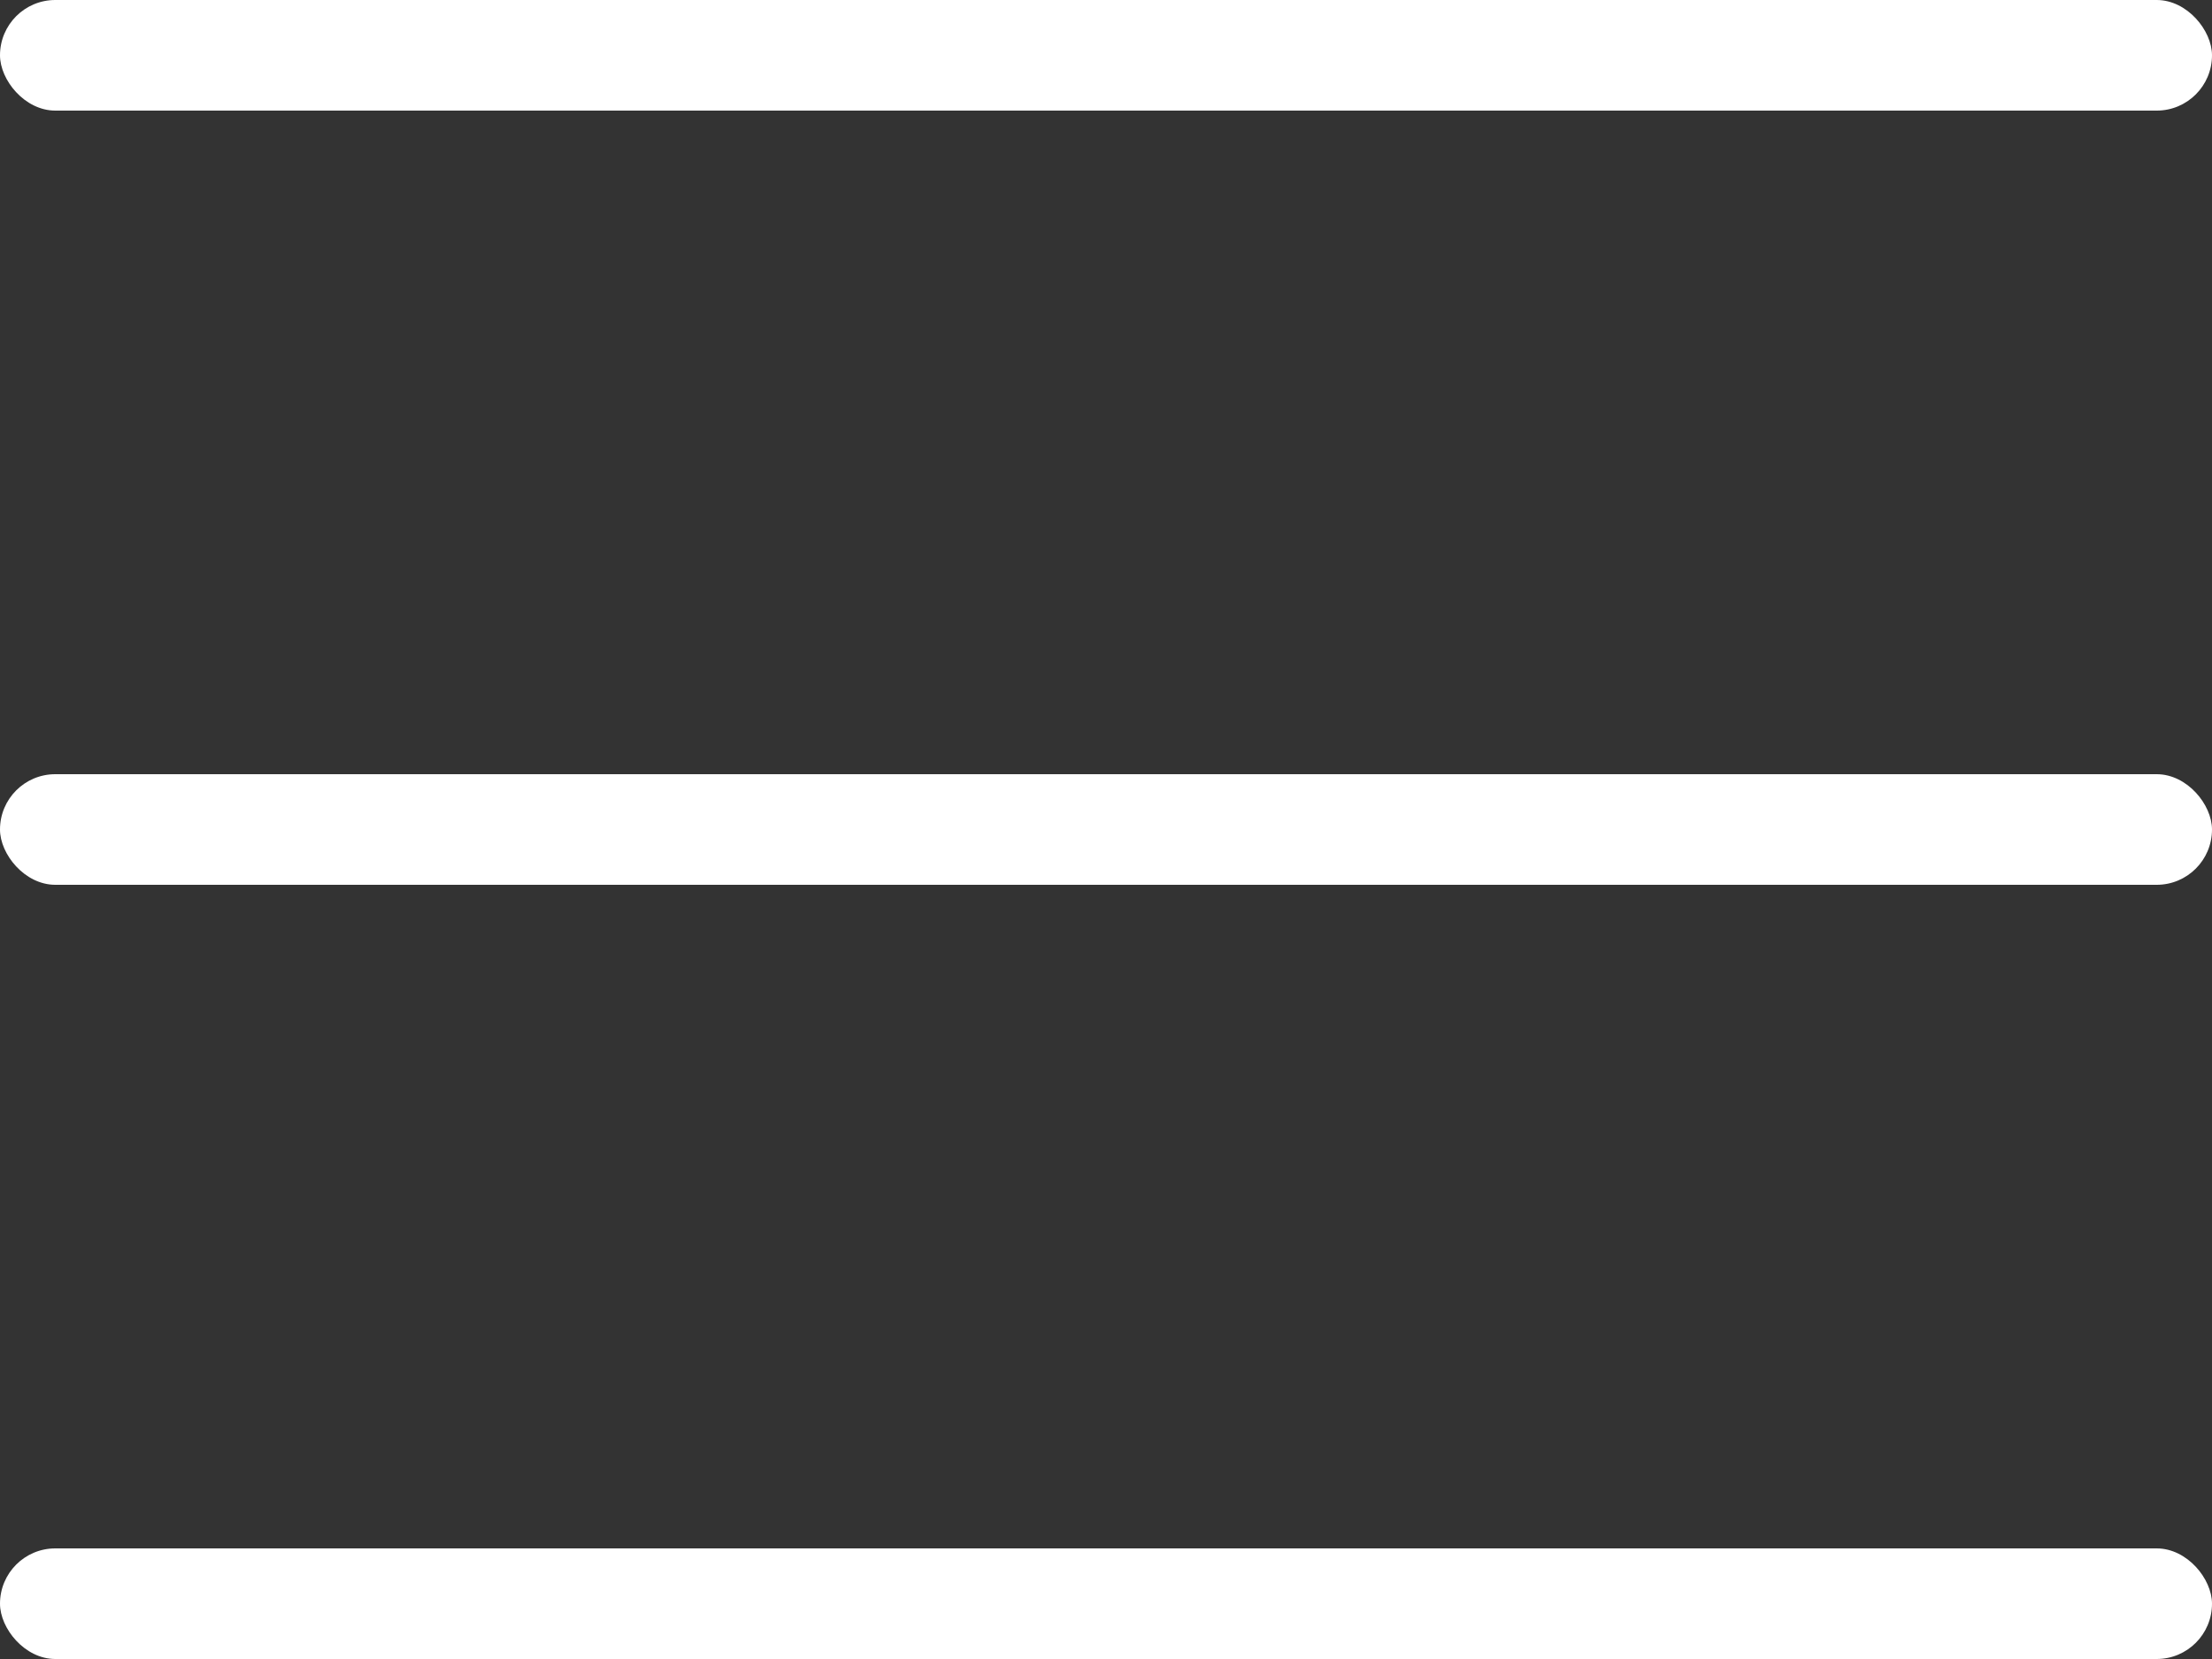 <?xml version="1.0" encoding="UTF-8" standalone="no"?>
<svg width="20px" height="15px" viewBox="0 0 20 15" version="1.1" xmlns="http://www.w3.org/2000/svg" xmlns:xlink="http://www.w3.org/1999/xlink">
    <rect x="0" y="0" width="20" height="15" fill="#333333" stroke="none"/>
    <!-- Generator: Sketch 50.2 (55047) - http://www.bohemiancoding.com/sketch -->
    <title>Group</title>
    <desc>Created with Sketch.</desc>
    <defs></defs>
    <g id="index" stroke="none" stroke-width="1" fill="none" fill-rule="evenodd">
        <g id="index-mobile" transform="translate(-280, -22)" fill="#FFFFFF" fill-rule="nonzero">
            <g id="Group-11">
                <g id="Group-9" transform="translate(20, 5)">
                    <g id="Group" transform="translate(260, 17)">
                        <rect id="Rectangle-5" x="0" y="0" width="20" height="1" rx="0.5"></rect>
                        <rect id="Rectangle-5-Copy" x="0" y="7" width="20" height="1" rx="0.5"></rect>
                        <rect id="Rectangle-5-Copy-2" x="0" y="14" width="20" height="1" rx="0.5"></rect>
                    </g>
                </g>
            </g>
        </g>
    </g>
</svg>